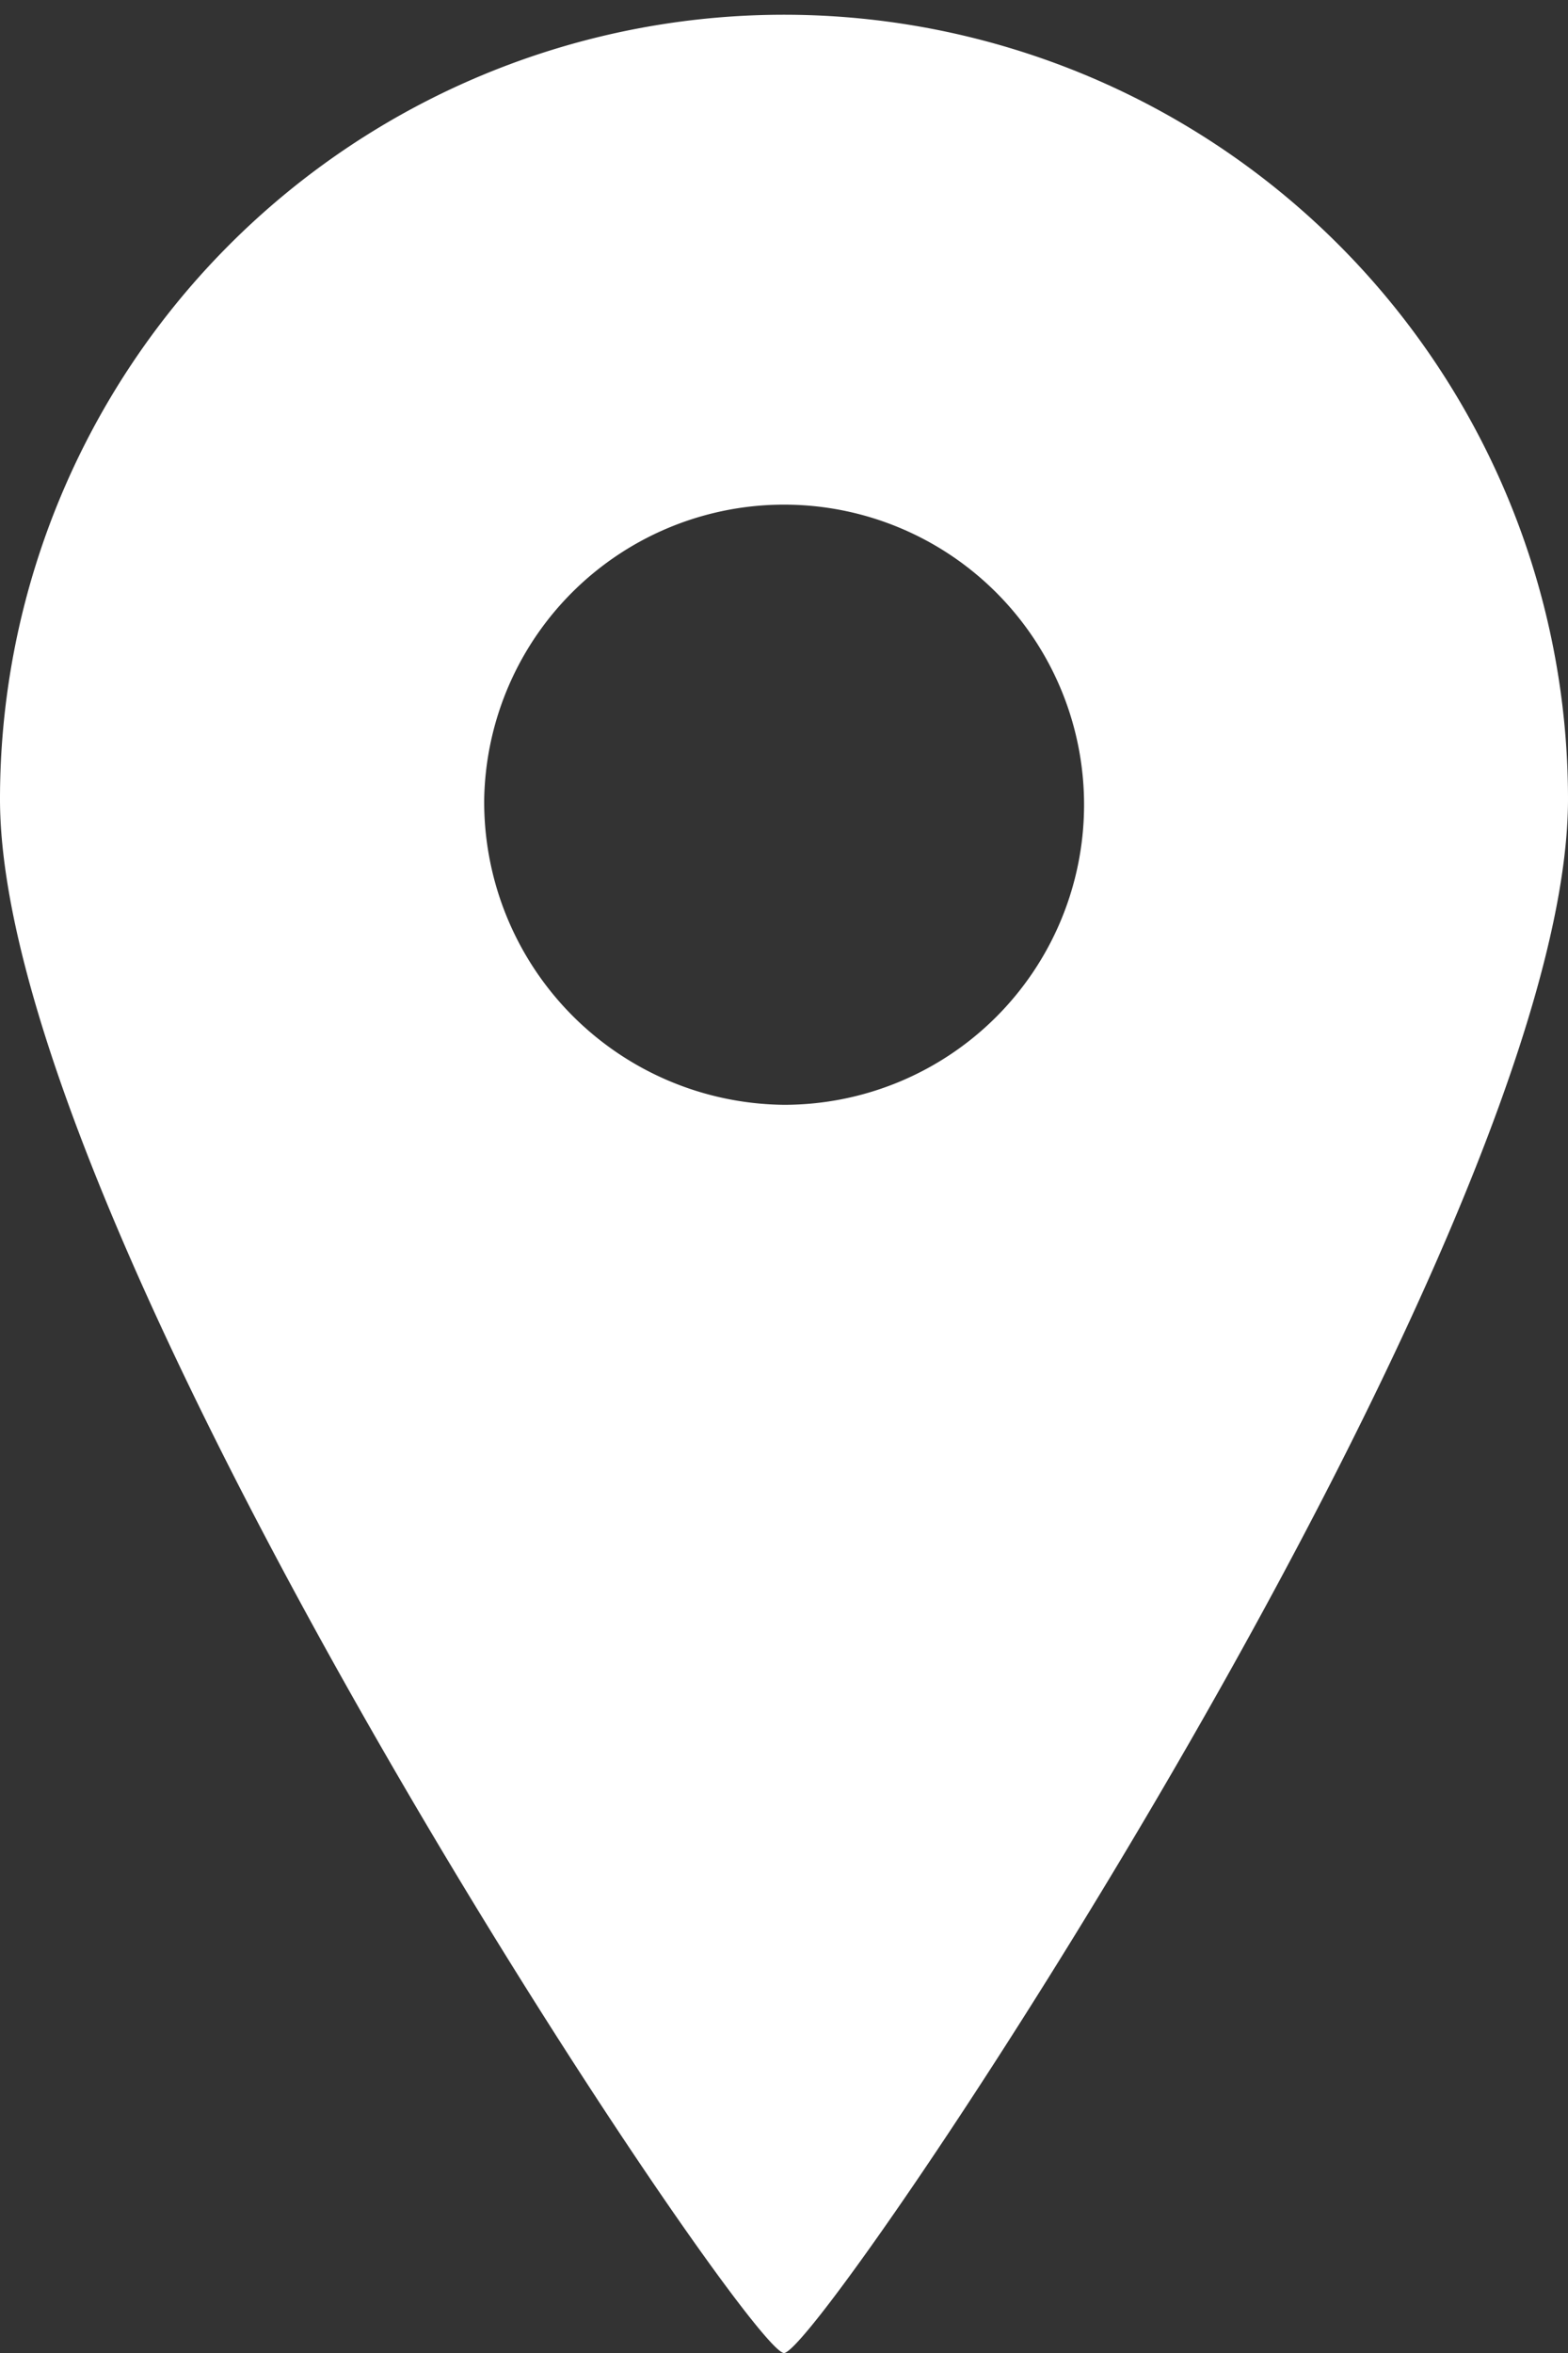 <svg xmlns="http://www.w3.org/2000/svg" width="10" height="15"><rect width="100%" height="100%" fill="#333333" stroke="none"/><path id="パス_783" data-name="パス 783" d="M112.992 46c.238 0 5-7.092 5-9.906a5 5 0 10-10 0c0 2.814 4.763 9.906 5 9.906zm-1.912-9.906a1.913 1.913 0 111.912 1.949 1.931 1.931 0 01-1.912-1.949z" transform="translate(-107.992 -31)" fill="#fff"/></svg>